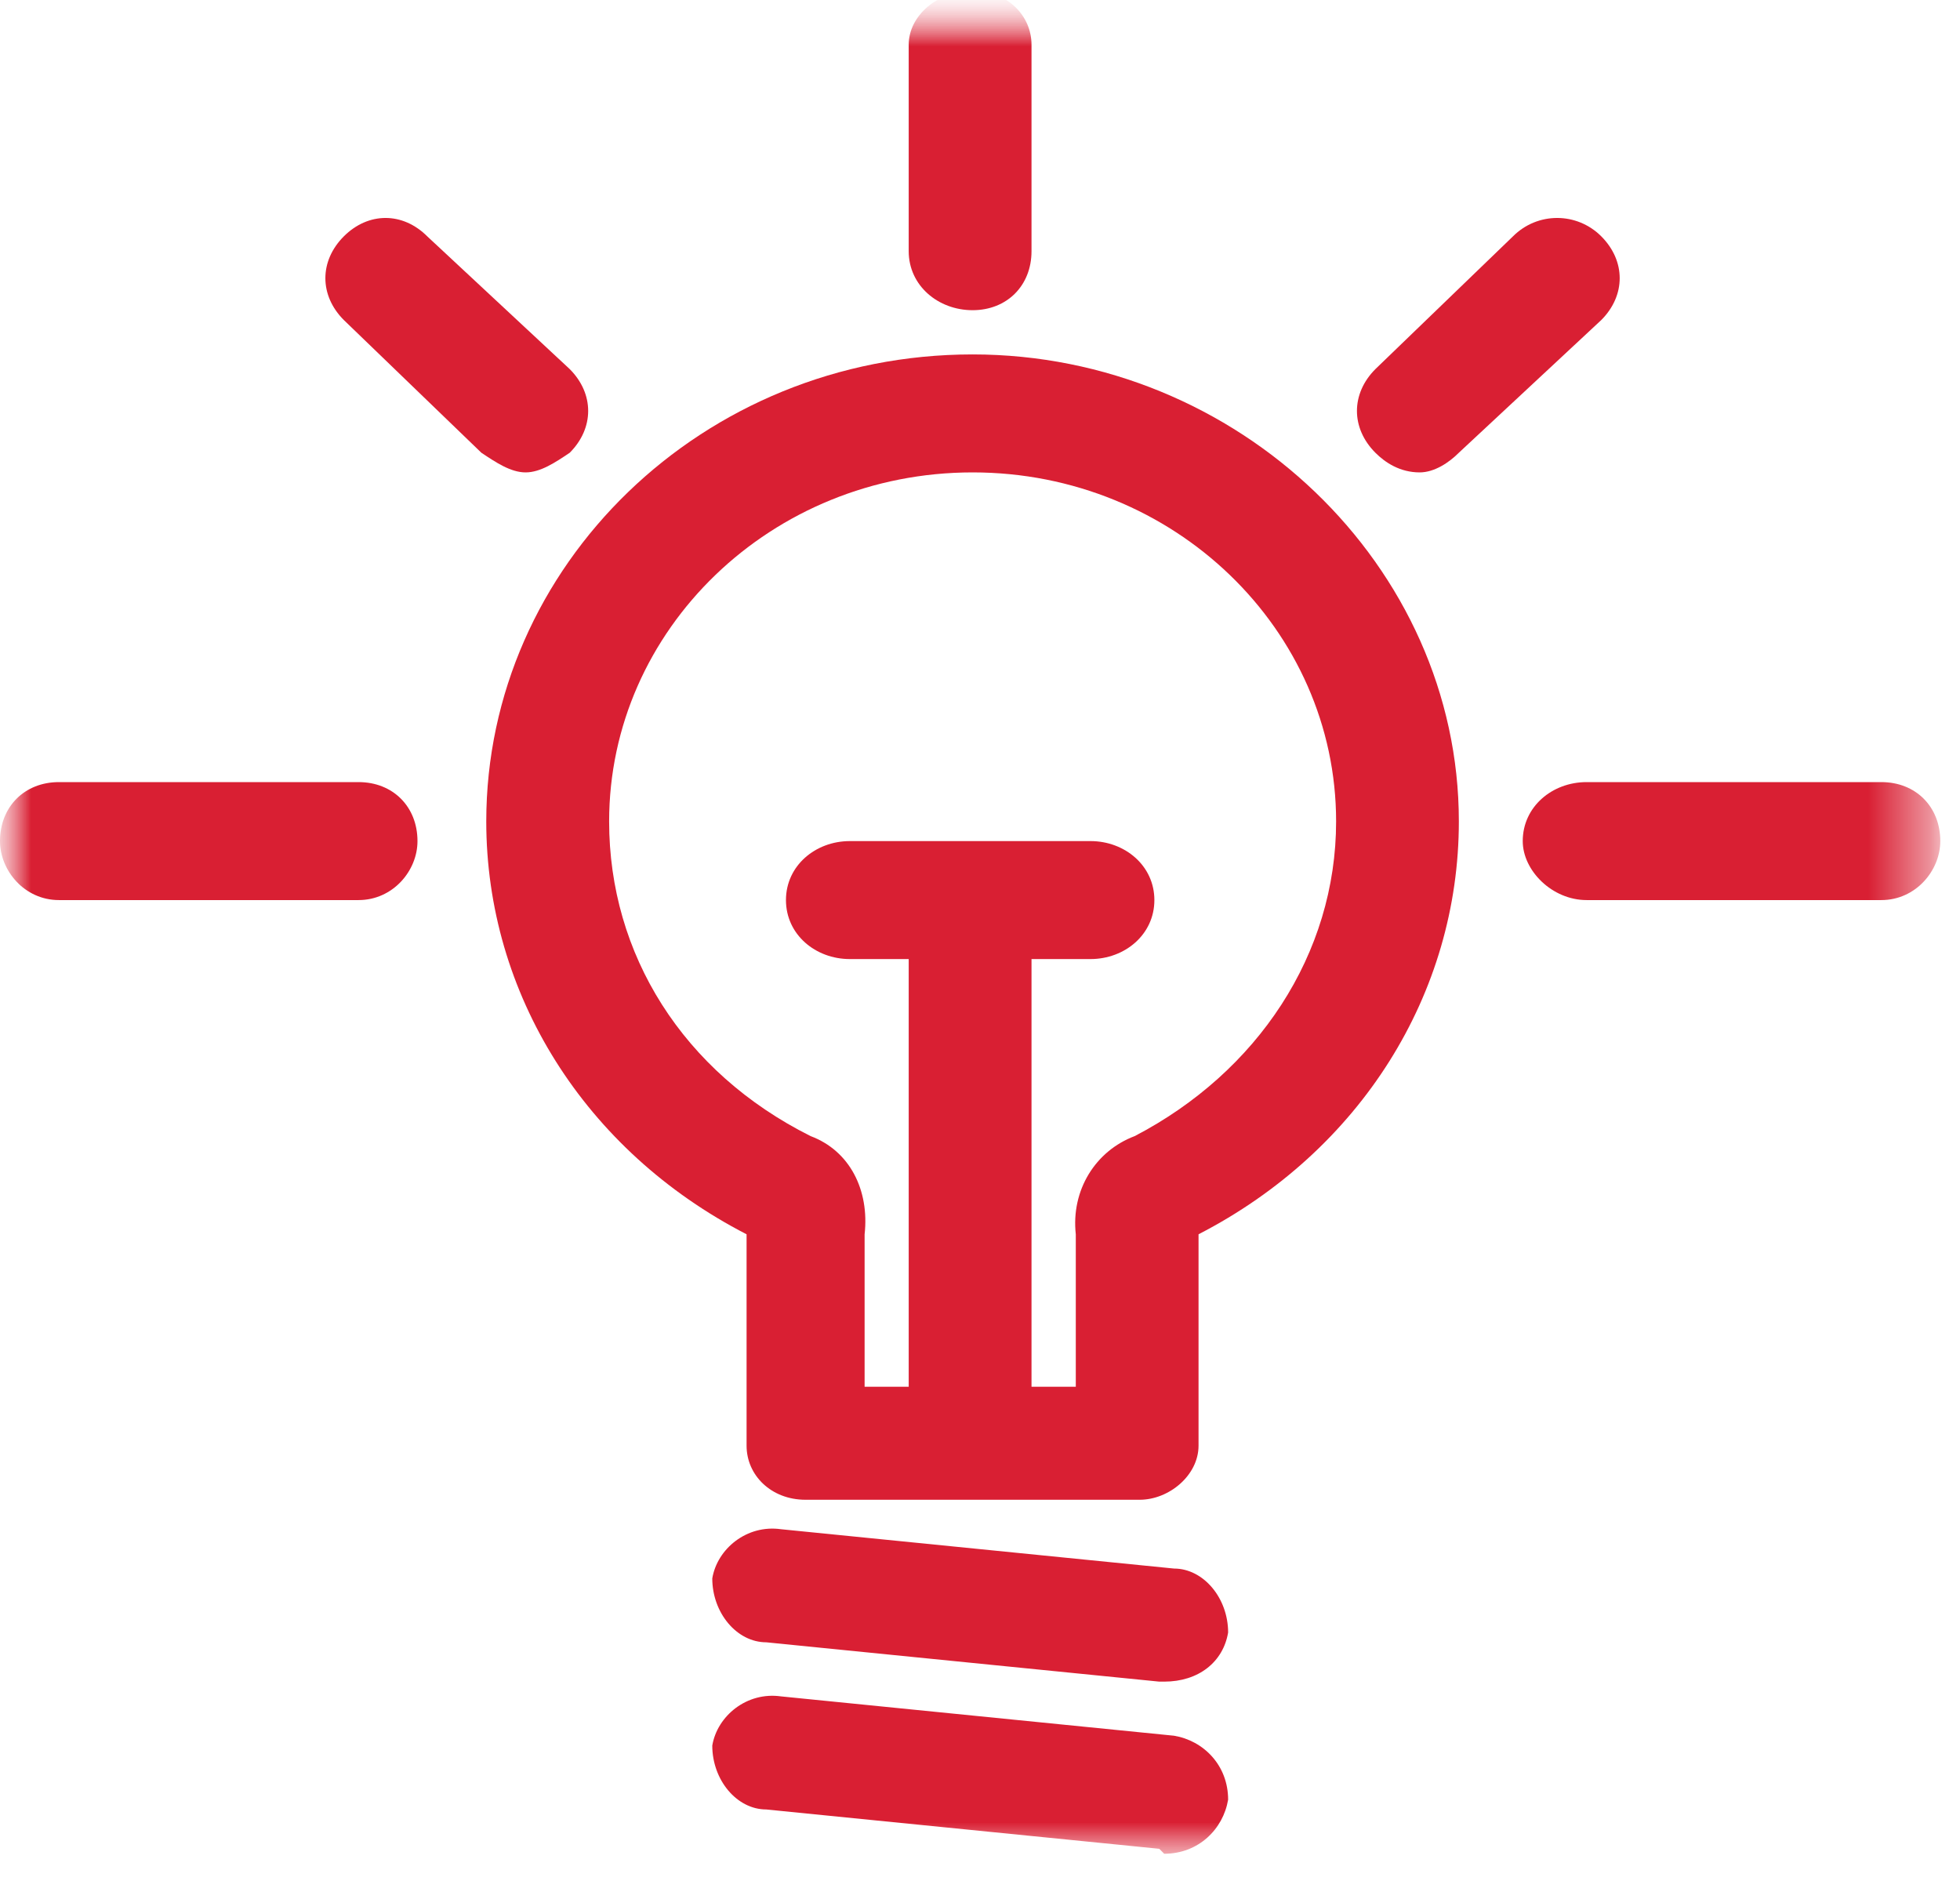 <?xml version="1.0" encoding="UTF-8"?>
<svg width="32px" height="31px" viewBox="0 0 32 31" version="1.1" xmlns="http://www.w3.org/2000/svg" xmlns:xlink="http://www.w3.org/1999/xlink">
    <title>Bez nazwy-3</title>
    <defs>
        <rect id="path-1" x="0" y="0" width="31.5" height="30"></rect>
        <polyline id="path-3" points="0 0 0 30.654 32.16 30.654 32.16 0"></polyline>
        <rect id="path-5" x="0" y="0" width="31.5" height="30"></rect>
        <polyline id="path-7" points="0 0 0 30.654 32.16 30.654 32.16 0"></polyline>
        <rect id="path-9" x="0" y="0" width="31.5" height="30"></rect>
        <polyline id="path-11" points="0 0 0 30.654 32.16 30.654 32.16 0"></polyline>
        <rect id="path-13" x="0" y="0" width="31.5" height="30"></rect>
        <polyline id="path-15" points="0 0 0 30.654 32.16 30.654 32.16 0"></polyline>
        <rect id="path-17" x="0" y="0" width="31.5" height="30"></rect>
        <polyline id="path-19" points="0 0 0 30.654 32.16 30.654 32.16 0"></polyline>
        <rect id="path-21" x="0" y="0" width="31.5" height="30"></rect>
        <polyline id="path-23" points="0 0 0 30.654 32.16 30.654 32.16 0"></polyline>
        <rect id="path-25" x="0" y="0" width="31.5" height="30"></rect>
        <polyline id="path-27" points="0 0 0 30.654 32.16 30.654 32.16 0"></polyline>
        <rect id="path-29" x="0" y="0" width="31.5" height="30"></rect>
        <polyline id="path-31" points="0 0 0 30.654 32.16 30.654 32.16 0"></polyline>
        <rect id="path-33" x="0" y="0" width="31.5" height="30"></rect>
        <polyline id="path-35" points="0 0 0 30.654 32.16 30.654 32.16 0"></polyline>
        <rect id="path-37" x="0" y="0" width="31.5" height="30"></rect>
        <polyline id="path-39" points="0 0 0 30.654 32.16 30.654 32.16 0"></polyline>
    </defs>
    <g id="Page-1" stroke="none" stroke-width="1" fill="none" fill-rule="evenodd">
        <g id="Bez-nazwy-3" transform="translate(0, 0.25)">
            <g id="Clipped">
                <mask id="mask-2" fill="white">
                    <use xlink:href="#path-1"></use>
                </mask>
                <g id="SVGID_1_"></g>
                <g mask="url(#mask-2)">
                    <mask id="mask-4" fill="white">
                        <use xlink:href="#path-3"></use>
                    </mask>
                    <g id="SVGID_3_"></g>
                    <path d="M19.007,27.203 L19.007,27.203 L18.927,27.203 L12.511,26.561 C12.029,26.561 11.629,26.08 11.629,25.518 C11.709,25.037 12.19,24.635 12.752,24.715 L19.168,25.357 C19.649,25.357 20.051,25.839 20.051,26.401 C19.97,26.883 19.568,27.203 19.007,27.203 Z" id="Path" fill="#D91F33" fill-rule="nonzero" mask="url(#mask-4)"></path>
                </g>
            </g>
            <g id="Clipped">
                <mask id="mask-6" fill="white">
                    <use xlink:href="#path-5"></use>
                </mask>
                <g id="SVGID_1_"></g>
                <g mask="url(#mask-6)">
                    <mask id="mask-8" fill="white">
                        <use xlink:href="#path-7"></use>
                    </mask>
                    <g id="SVGID_5_"></g>
                    <path d="M19.007,30.013 L19.007,30.013 L18.927,29.932 L12.511,29.29 C12.029,29.29 11.629,28.809 11.629,28.247 C11.709,27.766 12.19,27.364 12.752,27.444 L19.168,28.086 C19.649,28.166 20.051,28.568 20.051,29.13 C19.97,29.611 19.568,30.013 19.007,30.013 Z" id="Path" fill="#D91F33" fill-rule="nonzero" mask="url(#mask-8)"></path>
                </g>
            </g>
            <g id="Clipped">
                <mask id="mask-10" fill="white">
                    <use xlink:href="#path-9"></use>
                </mask>
                <g id="SVGID_1_"></g>
                <g mask="url(#mask-10)">
                    <mask id="mask-12" fill="white">
                        <use xlink:href="#path-11"></use>
                    </mask>
                    <g id="SVGID_7_"></g>
                    <path d="M15.799,23.352 L15.799,23.352 C15.318,23.352 14.836,22.871 14.836,22.389 L14.836,14.765 C14.836,14.284 15.317,13.802 15.799,13.802 C16.36,13.802 16.841,14.284 16.841,14.765 L16.841,22.389 C16.841,22.87 16.36,23.352 15.799,23.352 Z" id="Path" fill="#D91F33" fill-rule="nonzero" mask="url(#mask-12)"></path>
                </g>
            </g>
            <g id="Clipped">
                <mask id="mask-14" fill="white">
                    <use xlink:href="#path-13"></use>
                </mask>
                <g id="SVGID_1_"></g>
                <g mask="url(#mask-14)">
                    <mask id="mask-16" fill="white">
                        <use xlink:href="#path-15"></use>
                    </mask>
                    <g id="SVGID_9_"></g>
                    <path d="M17.804,15.407 L17.804,15.407 L13.875,15.407 C13.313,15.407 12.832,15.006 12.832,14.444 C12.832,13.883 13.313,13.481 13.875,13.481 L17.804,13.481 C18.366,13.481 18.847,13.883 18.847,14.444 C18.847,15.006 18.365,15.407 17.804,15.407 Z" id="Path" fill="#D91F33" fill-rule="nonzero" mask="url(#mask-16)"></path>
                </g>
            </g>
            <g id="Clipped">
                <mask id="mask-18" fill="white">
                    <use xlink:href="#path-17"></use>
                </mask>
                <g id="SVGID_1_"></g>
                <g mask="url(#mask-18)">
                    <mask id="mask-20" fill="white">
                        <use xlink:href="#path-19"></use>
                    </mask>
                    <g id="SVGID_11_"></g>
                    <path d="M30.716,14.444 L30.716,14.444 L25.904,14.444 C25.341,14.444 24.861,13.963 24.861,13.481 C24.861,12.92 25.341,12.518 25.904,12.518 L30.716,12.518 C31.278,12.518 31.678,12.92 31.678,13.481 C31.678,13.963 31.277,14.444 30.716,14.444 Z" id="Path" fill="#D91F33" fill-rule="nonzero" mask="url(#mask-20)"></path>
                </g>
            </g>
            <g id="Clipped">
                <mask id="mask-22" fill="white">
                    <use xlink:href="#path-21"></use>
                </mask>
                <g id="SVGID_1_"></g>
                <g mask="url(#mask-22)">
                    <mask id="mask-24" fill="white">
                        <use xlink:href="#path-23"></use>
                    </mask>
                    <g id="SVGID_13_"></g>
                    <path d="M23.178,7.462 L23.178,7.462 C22.858,7.462 22.615,7.302 22.455,7.141 C22.054,6.739 22.054,6.178 22.455,5.776 L24.701,3.609 C25.101,3.208 25.744,3.208 26.144,3.609 C26.544,4.011 26.544,4.572 26.144,4.974 L23.818,7.141 C23.658,7.302 23.418,7.462 23.178,7.462 Z" id="Path" fill="#D91F33" fill-rule="nonzero" mask="url(#mask-24)"></path>
                </g>
            </g>
            <g id="Clipped">
                <mask id="mask-26" fill="white">
                    <use xlink:href="#path-25"></use>
                </mask>
                <g id="SVGID_1_"></g>
                <g mask="url(#mask-26)">
                    <mask id="mask-28" fill="white">
                        <use xlink:href="#path-27"></use>
                    </mask>
                    <g id="SVGID_15_"></g>
                    <path d="M15.879,4.814 L15.879,4.814 C15.317,4.814 14.836,4.413 14.836,3.851 L14.836,0.481 C14.836,0 15.317,-0.402 15.879,-0.402 C16.44,-0.402 16.841,0 16.841,0.481 L16.841,3.851 C16.841,4.413 16.44,4.814 15.879,4.814 Z" id="Path" fill="#D91F33" fill-rule="nonzero" mask="url(#mask-28)"></path>
                </g>
            </g>
            <g id="Clipped">
                <mask id="mask-30" fill="white">
                    <use xlink:href="#path-29"></use>
                </mask>
                <g id="SVGID_1_"></g>
                <g mask="url(#mask-30)">
                    <mask id="mask-32" fill="white">
                        <use xlink:href="#path-31"></use>
                    </mask>
                    <g id="SVGID_17_"></g>
                    <path d="M8.581,7.462 L8.581,7.462 C8.34,7.462 8.1,7.302 7.859,7.141 L5.613,4.974 C5.212,4.572 5.212,4.011 5.613,3.609 C6.014,3.208 6.575,3.208 6.976,3.609 L9.302,5.776 C9.703,6.178 9.703,6.739 9.302,7.141 C9.063,7.302 8.822,7.462 8.581,7.462 Z" id="Path" fill="#D91F33" fill-rule="nonzero" mask="url(#mask-32)"></path>
                </g>
            </g>
            <g id="Clipped">
                <mask id="mask-34" fill="white">
                    <use xlink:href="#path-33"></use>
                </mask>
                <g id="SVGID_1_"></g>
                <g mask="url(#mask-34)">
                    <mask id="mask-36" fill="white">
                        <use xlink:href="#path-35"></use>
                    </mask>
                    <g id="SVGID_19_"></g>
                    <path d="M5.854,14.444 L5.854,14.444 L0.962,14.444 C0.4,14.444 0,13.963 0,13.481 C0,12.92 0.401,12.518 0.962,12.518 L5.854,12.518 C6.416,12.518 6.816,12.92 6.816,13.481 C6.817,13.963 6.416,14.444 5.854,14.444 Z" id="Path" fill="#D91F33" fill-rule="nonzero" mask="url(#mask-36)"></path>
                </g>
            </g>
            <g id="Clipped">
                <mask id="mask-38" fill="white">
                    <use xlink:href="#path-37"></use>
                </mask>
                <g id="SVGID_1_"></g>
                <g mask="url(#mask-38)">
                    <mask id="mask-40" fill="white">
                        <use xlink:href="#path-39"></use>
                    </mask>
                    <g id="SVGID_21_"></g>
                    <path d="M14.115,22.389 L14.115,22.389 L17.564,22.389 L17.564,19.901 C17.484,19.18 17.885,18.538 18.526,18.297 C20.531,17.253 21.814,15.327 21.814,13.16 C21.814,10.031 19.168,7.462 15.88,7.462 C12.592,7.462 9.945,10.03 9.945,13.16 C9.945,15.327 11.148,17.253 13.234,18.297 C13.876,18.537 14.196,19.18 14.116,19.901 L14.116,22.389 L14.115,22.389 Z M18.606,24.234 L18.606,24.234 L13.152,24.234 C12.59,24.234 12.189,23.834 12.189,23.351 L12.189,19.9 C9.543,18.537 7.939,15.969 7.939,13.16 C7.939,8.988 11.467,5.536 15.879,5.536 C20.21,5.536 23.818,8.988 23.818,13.16 C23.818,15.969 22.214,18.537 19.568,19.9 L19.568,23.351 C19.568,23.834 19.087,24.234 18.606,24.234 Z" id="Shape" fill="#D91F33" fill-rule="nonzero" mask="url(#mask-40)"></path>
                </g>
            </g>
        </g>
    </g>
</svg>